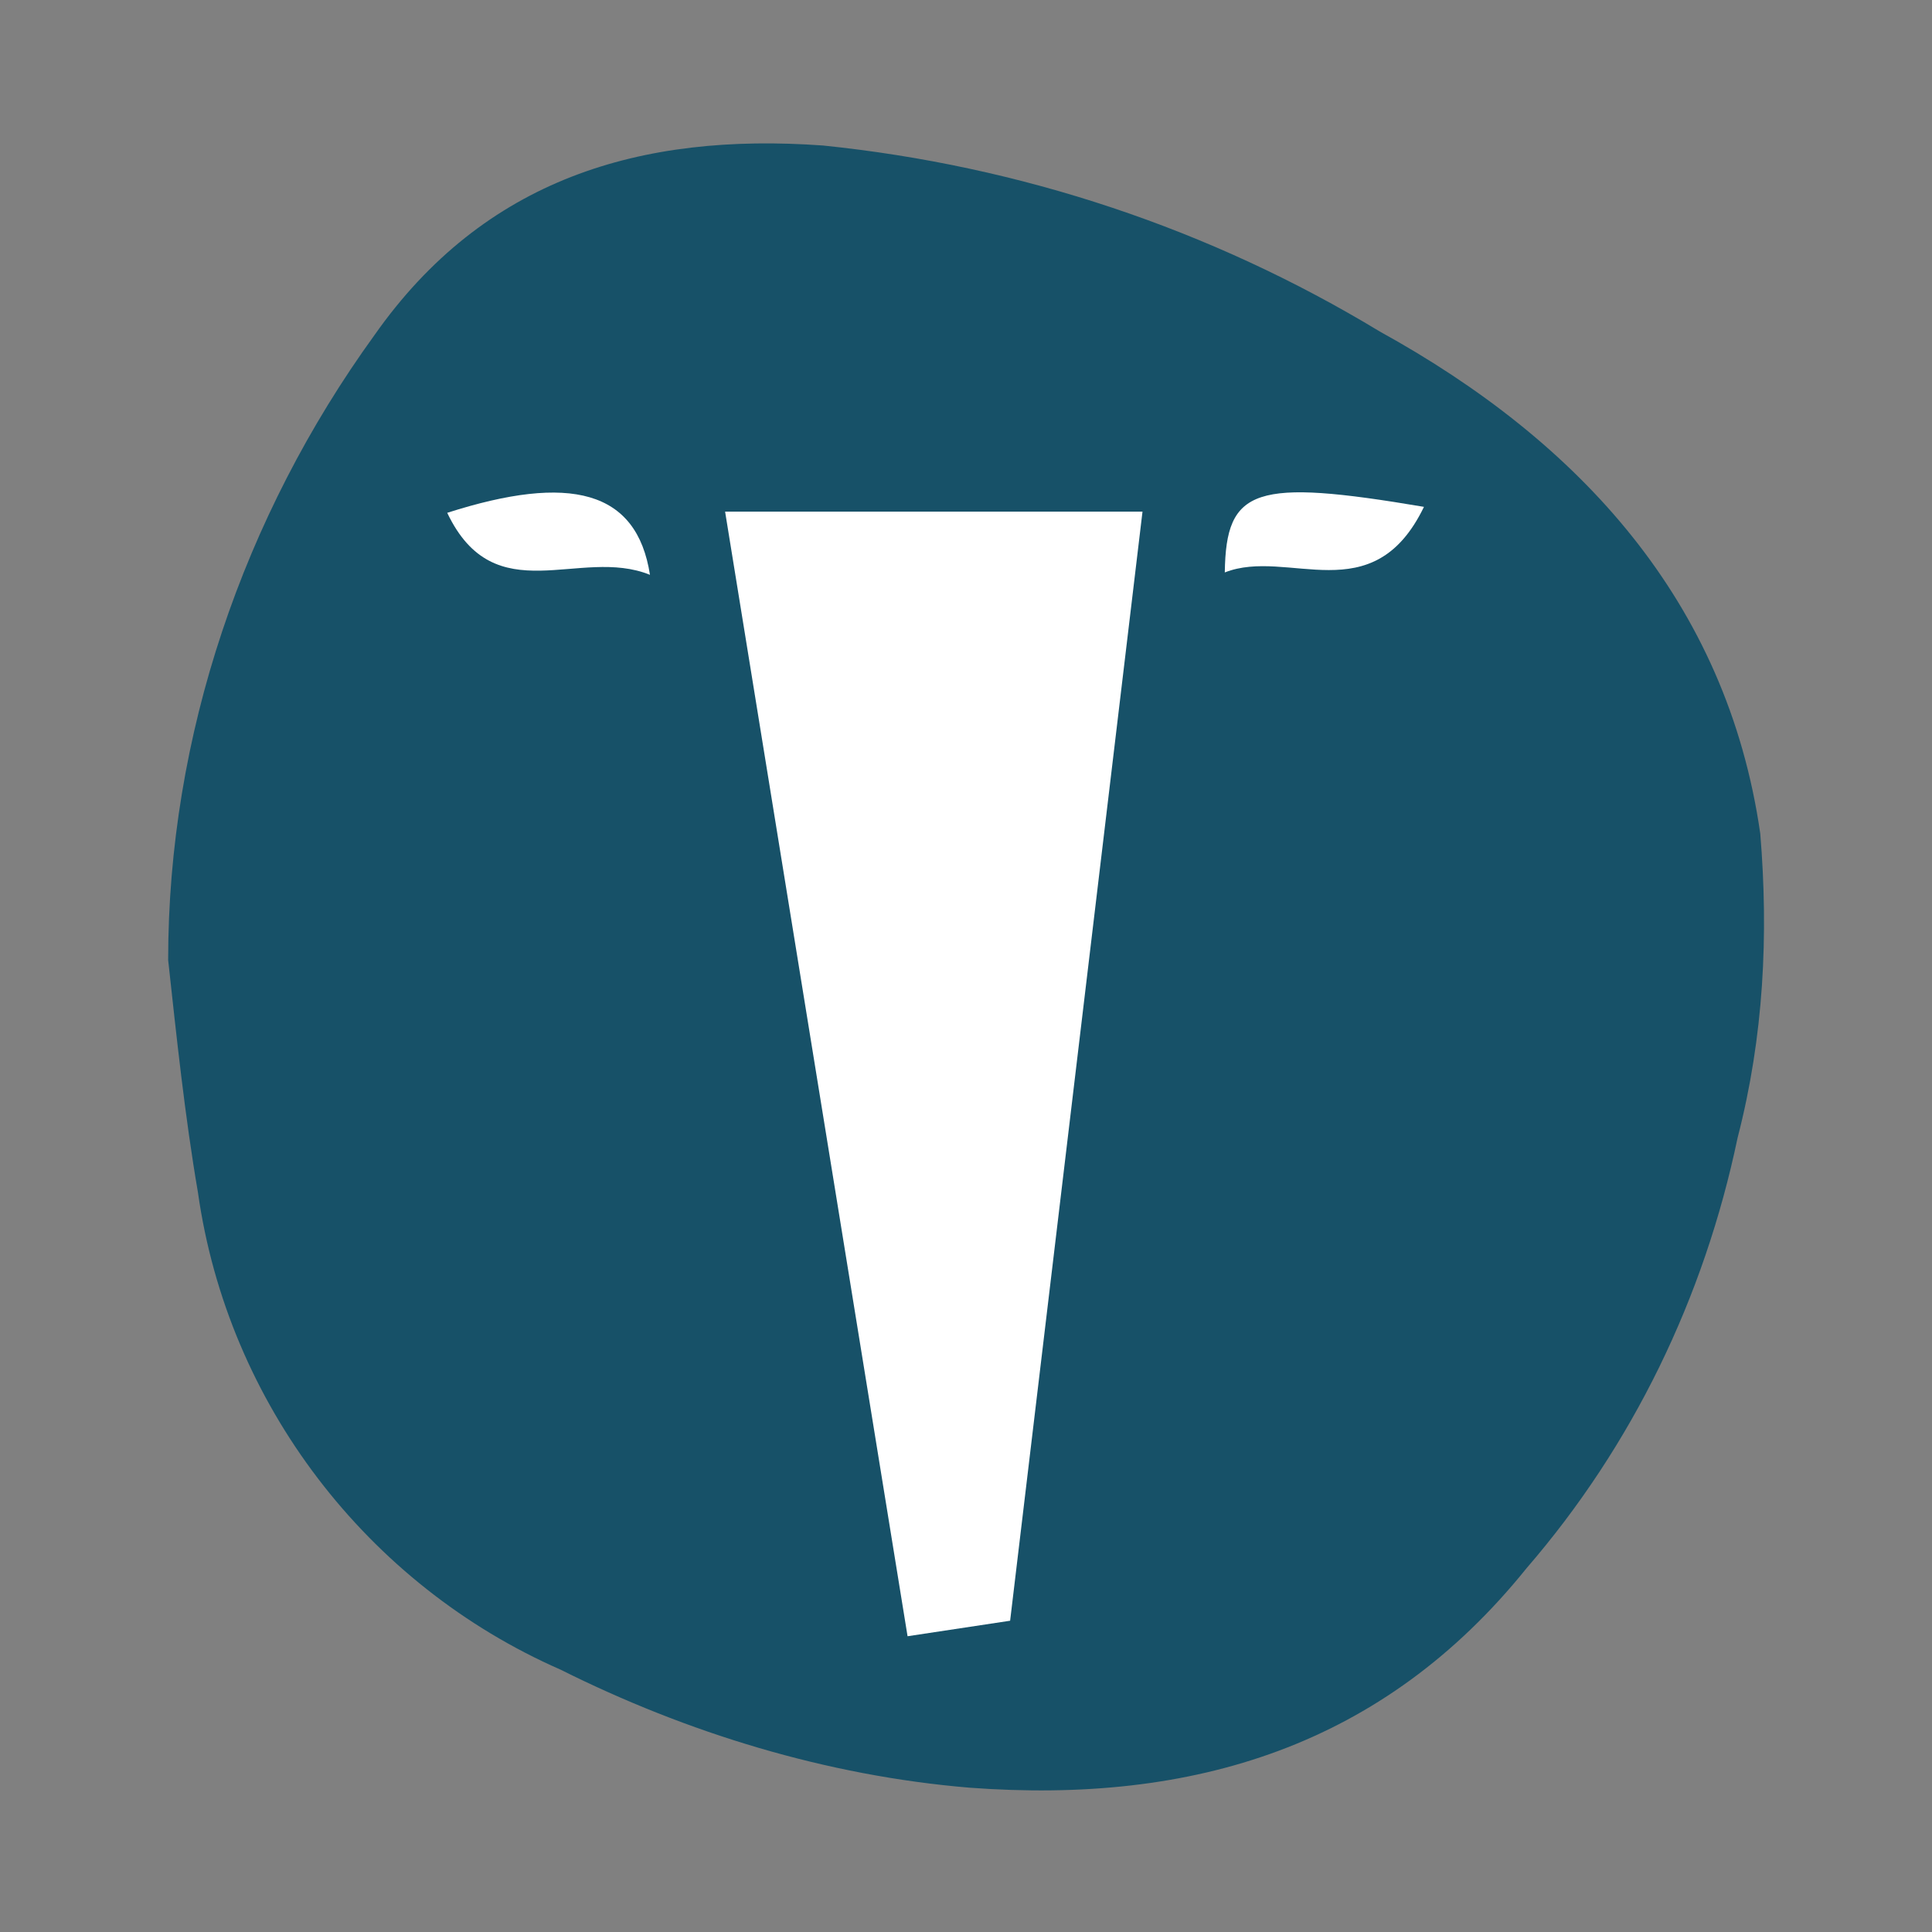 <svg xmlns="http://www.w3.org/2000/svg" xmlns:xlink="http://www.w3.org/1999/xlink" id="Layer_1" x="0px" y="0px" viewBox="0 0 162 162" style="enable-background:new 0 0 162 162;" xml:space="preserve"><rect x="0" y="0" width="162" height="162" fill="#808080" stroke="none"/><style type="text/css">	.st0{fill:#175168;}	.st1{fill:#FFFFFF;}</style><path class="st0" d="M147.6,69.9c-2.8-19.5-15.2-32.9-31.9-42.1C101.5,19.2,85.6,13.9,69,12.2C53.7,11.1,40.6,15,31.4,28.1 c-11,15.2-17.3,33.6-17.3,52.4c0.7,6.4,1.4,13.1,2.5,19.5c2.5,17.7,14.2,32.9,30.4,40c10.6,5.3,22.3,8.9,34.3,9.9 c18.8,1.4,34.7-3.5,46.7-18.4c8.9-10.3,14.9-22.7,17.7-36.1C147.9,86.9,148.3,78.4,147.6,69.9z"></path><g>	<g>		<path class="st1" d="M95.8,42.9l-11.1,93l-8.6,1.3L60.8,42.9H95.8z"></path>	</g>	<path class="st1" d="M119.4,42.5c-4.3,8.9-11.4,3.4-16.7,5.5C102.8,40.9,105.2,40.1,119.4,42.5z"></path>	<path class="st1" d="M54.5,48.2c-5.9-2.4-13,3.2-17-5.2C47.8,39.7,53.4,41.1,54.5,48.2z"></path></g></svg>